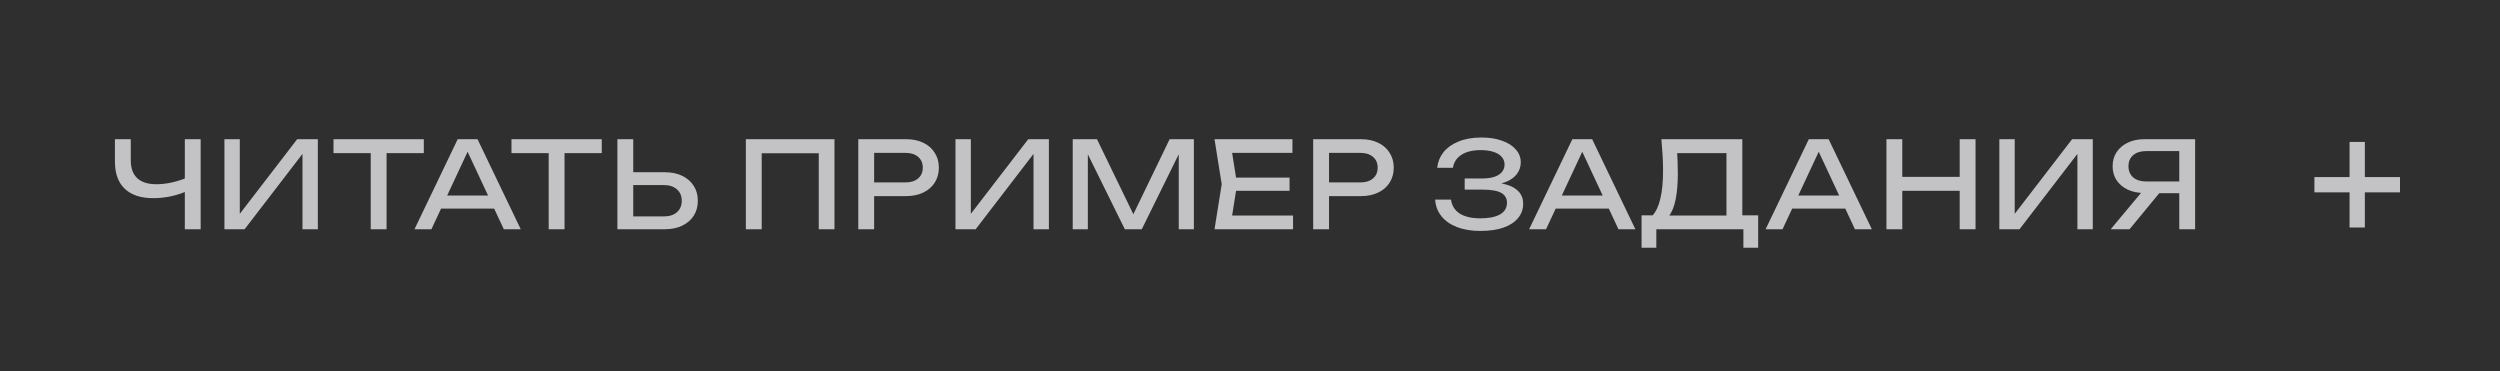 <?xml version="1.0" encoding="UTF-8"?> <svg xmlns="http://www.w3.org/2000/svg" width="229" height="34" viewBox="0 0 229 34" fill="none"><rect width="229" height="34" fill="#2F2F2F"></rect><path d="M215.22 20.84V13H216.62V20.84H215.22ZM212 17.62V16.22H219.84V17.62H212Z" fill="#C3C3C5"></path><path d="M14.037 18.151C12.9 18.151 12.031 17.865 11.43 17.293C10.828 16.721 10.527 15.892 10.527 14.807V12.75H11.979V14.697C11.979 15.408 12.178 15.951 12.573 16.325C12.97 16.692 13.553 16.875 14.322 16.875C14.762 16.875 15.225 16.824 15.709 16.721C16.192 16.611 16.673 16.461 17.149 16.27L17.248 17.447C16.765 17.674 16.244 17.85 15.687 17.975C15.136 18.092 14.586 18.151 14.037 18.151ZM16.93 21V12.75H18.381V21H16.93ZM20.557 21V12.75H21.965V20.318L21.47 20.23L27.223 12.75H29.115V21H27.707V13.366L28.202 13.454L22.405 21H20.557ZM33.959 13.421H35.41V21H33.959V13.421ZM30.549 12.75H38.821V14.026H30.549V12.75ZM39.913 19.108V17.909H45.677V19.108H39.913ZM43.741 12.75L47.701 21H46.15L42.553 13.3H43.114L39.517 21H37.966L41.926 12.75H43.741ZM50.259 13.421H51.711V21H50.259V13.421ZM46.849 12.75H55.121V14.026H46.849V12.75ZM56.553 21V12.75H58.005V20.472L57.356 19.823H60.81C61.316 19.823 61.716 19.695 62.009 19.438C62.302 19.174 62.449 18.826 62.449 18.393C62.449 17.953 62.302 17.605 62.009 17.348C61.716 17.084 61.316 16.952 60.81 16.952H57.213V15.775H60.876C61.499 15.775 62.038 15.885 62.493 16.105C62.948 16.325 63.3 16.633 63.549 17.029C63.798 17.418 63.923 17.872 63.923 18.393C63.923 18.906 63.798 19.361 63.549 19.757C63.3 20.146 62.948 20.45 62.493 20.67C62.038 20.89 61.499 21 60.876 21H56.553ZM76.439 12.75V21H74.998V13.377L75.657 14.037H69.112L69.772 13.377V21H68.32V12.75H76.439ZM82.986 12.75C83.602 12.75 84.134 12.86 84.581 13.08C85.036 13.3 85.384 13.608 85.626 14.004C85.876 14.393 86 14.844 86 15.357C86 15.87 85.876 16.325 85.626 16.721C85.384 17.11 85.036 17.414 84.581 17.634C84.134 17.854 83.602 17.964 82.986 17.964H79.279V16.71H82.931C83.43 16.71 83.819 16.589 84.097 16.347C84.383 16.105 84.526 15.775 84.526 15.357C84.526 14.939 84.383 14.609 84.097 14.367C83.819 14.125 83.43 14.004 82.931 14.004H79.422L80.071 13.278V21H78.619V12.75H82.986ZM87.522 21V12.75H88.93V20.318L88.434 20.23L94.188 12.75H96.079V21H94.671V13.366L95.166 13.454L89.37 21H87.522ZM109.36 12.75V21H107.974V13.19L108.425 13.212L104.586 21H103.035L99.196 13.223L99.647 13.201V21H98.261V12.75H100.483L104.179 20.373H103.453L107.138 12.75H109.36ZM118.124 16.27V17.48H112.36V16.27H118.124ZM113.317 16.875L112.734 20.56L112.041 19.746H118.443V21H111.249L111.909 16.875L111.249 12.75H118.388V14.004H112.041L112.734 13.19L113.317 16.875ZM124.654 12.75C125.27 12.75 125.802 12.86 126.249 13.08C126.704 13.3 127.052 13.608 127.294 14.004C127.543 14.393 127.668 14.844 127.668 15.357C127.668 15.87 127.543 16.325 127.294 16.721C127.052 17.11 126.704 17.414 126.249 17.634C125.802 17.854 125.27 17.964 124.654 17.964H120.947V16.71H124.599C125.098 16.71 125.486 16.589 125.765 16.347C126.051 16.105 126.194 15.775 126.194 15.357C126.194 14.939 126.051 14.609 125.765 14.367C125.486 14.125 125.098 14.004 124.599 14.004H121.09L121.739 13.278V21H120.287V12.75H124.654ZM135.596 21.154C134.782 21.154 134.071 21.037 133.462 20.802C132.854 20.567 132.377 20.234 132.032 19.801C131.688 19.368 131.497 18.862 131.46 18.283H132.912C132.986 18.833 133.25 19.258 133.704 19.559C134.166 19.852 134.797 19.999 135.596 19.999C136.366 19.999 136.964 19.882 137.389 19.647C137.822 19.405 138.038 19.046 138.038 18.569C138.038 18.166 137.862 17.865 137.51 17.667C137.158 17.469 136.594 17.37 135.816 17.37H134.166V16.347H135.783C136.245 16.347 136.627 16.292 136.927 16.182C137.228 16.072 137.452 15.922 137.598 15.731C137.745 15.533 137.818 15.317 137.818 15.082C137.818 14.796 137.727 14.554 137.543 14.356C137.367 14.158 137.114 14.008 136.784 13.905C136.454 13.802 136.069 13.751 135.629 13.751C134.896 13.751 134.309 13.894 133.869 14.18C133.429 14.466 133.169 14.862 133.088 15.368H131.647C131.699 14.847 131.886 14.378 132.208 13.96C132.538 13.542 132.997 13.212 133.583 12.97C134.177 12.721 134.881 12.596 135.695 12.596C136.429 12.596 137.063 12.695 137.598 12.893C138.141 13.084 138.559 13.351 138.852 13.696C139.153 14.033 139.303 14.426 139.303 14.873C139.303 15.254 139.19 15.603 138.962 15.918C138.735 16.233 138.394 16.483 137.939 16.666C137.485 16.849 136.913 16.941 136.223 16.941V16.732C136.905 16.703 137.492 16.761 137.983 16.908C138.475 17.047 138.852 17.264 139.116 17.557C139.388 17.85 139.523 18.217 139.523 18.657C139.523 19.156 139.369 19.592 139.061 19.966C138.761 20.34 138.317 20.633 137.73 20.846C137.144 21.051 136.432 21.154 135.596 21.154ZM142.014 19.108V17.909H147.778V19.108H142.014ZM145.842 12.75L149.802 21H148.251L144.654 13.3H145.215L141.618 21H140.067L144.027 12.75H145.842ZM150.367 22.694V19.724H151.665L152.523 19.746H158.661L159.002 19.724H161.048V22.694H159.695V21H151.72V22.694H150.367ZM152.182 12.75H159.596V20.439H158.144V13.366L158.804 14.026H152.963L153.59 13.564C153.627 13.967 153.653 14.367 153.667 14.763C153.682 15.159 153.689 15.533 153.689 15.885C153.689 16.809 153.623 17.597 153.491 18.25C153.359 18.903 153.165 19.401 152.908 19.746C152.652 20.091 152.34 20.263 151.973 20.263L151.368 19.746C151.698 19.379 151.94 18.855 152.094 18.173C152.256 17.491 152.336 16.633 152.336 15.599C152.336 15.152 152.322 14.686 152.292 14.202C152.263 13.718 152.226 13.234 152.182 12.75ZM163.675 19.108V17.909H169.439V19.108H163.675ZM167.503 12.75L171.463 21H169.912L166.315 13.3H166.876L163.279 21H161.728L165.688 12.75H167.503ZM172.798 12.75H174.25V21H172.798V12.75ZM179.508 12.75H180.96V21H179.508V12.75ZM173.579 16.204H180.201V17.48H173.579V16.204ZM183.14 21V12.75H184.548V20.318L184.053 20.23L189.806 12.75H191.698V21H190.29V13.366L190.785 13.454L184.988 21H183.14ZM200.072 16.622V17.7H196.442L196.431 17.678C195.852 17.678 195.342 17.575 194.902 17.37C194.469 17.165 194.128 16.879 193.879 16.512C193.637 16.145 193.516 15.716 193.516 15.225C193.516 14.734 193.637 14.305 193.879 13.938C194.128 13.564 194.469 13.274 194.902 13.069C195.342 12.856 195.852 12.75 196.431 12.75H201.073V21H199.621V13.19L200.27 13.839H196.596C196.09 13.839 195.69 13.964 195.397 14.213C195.111 14.462 194.968 14.8 194.968 15.225C194.968 15.65 195.111 15.991 195.397 16.248C195.69 16.497 196.09 16.622 196.596 16.622H200.072ZM198.246 17.139L195.067 21H193.34L196.563 17.139H198.246Z" fill="#C3C3C5"></path></svg> 